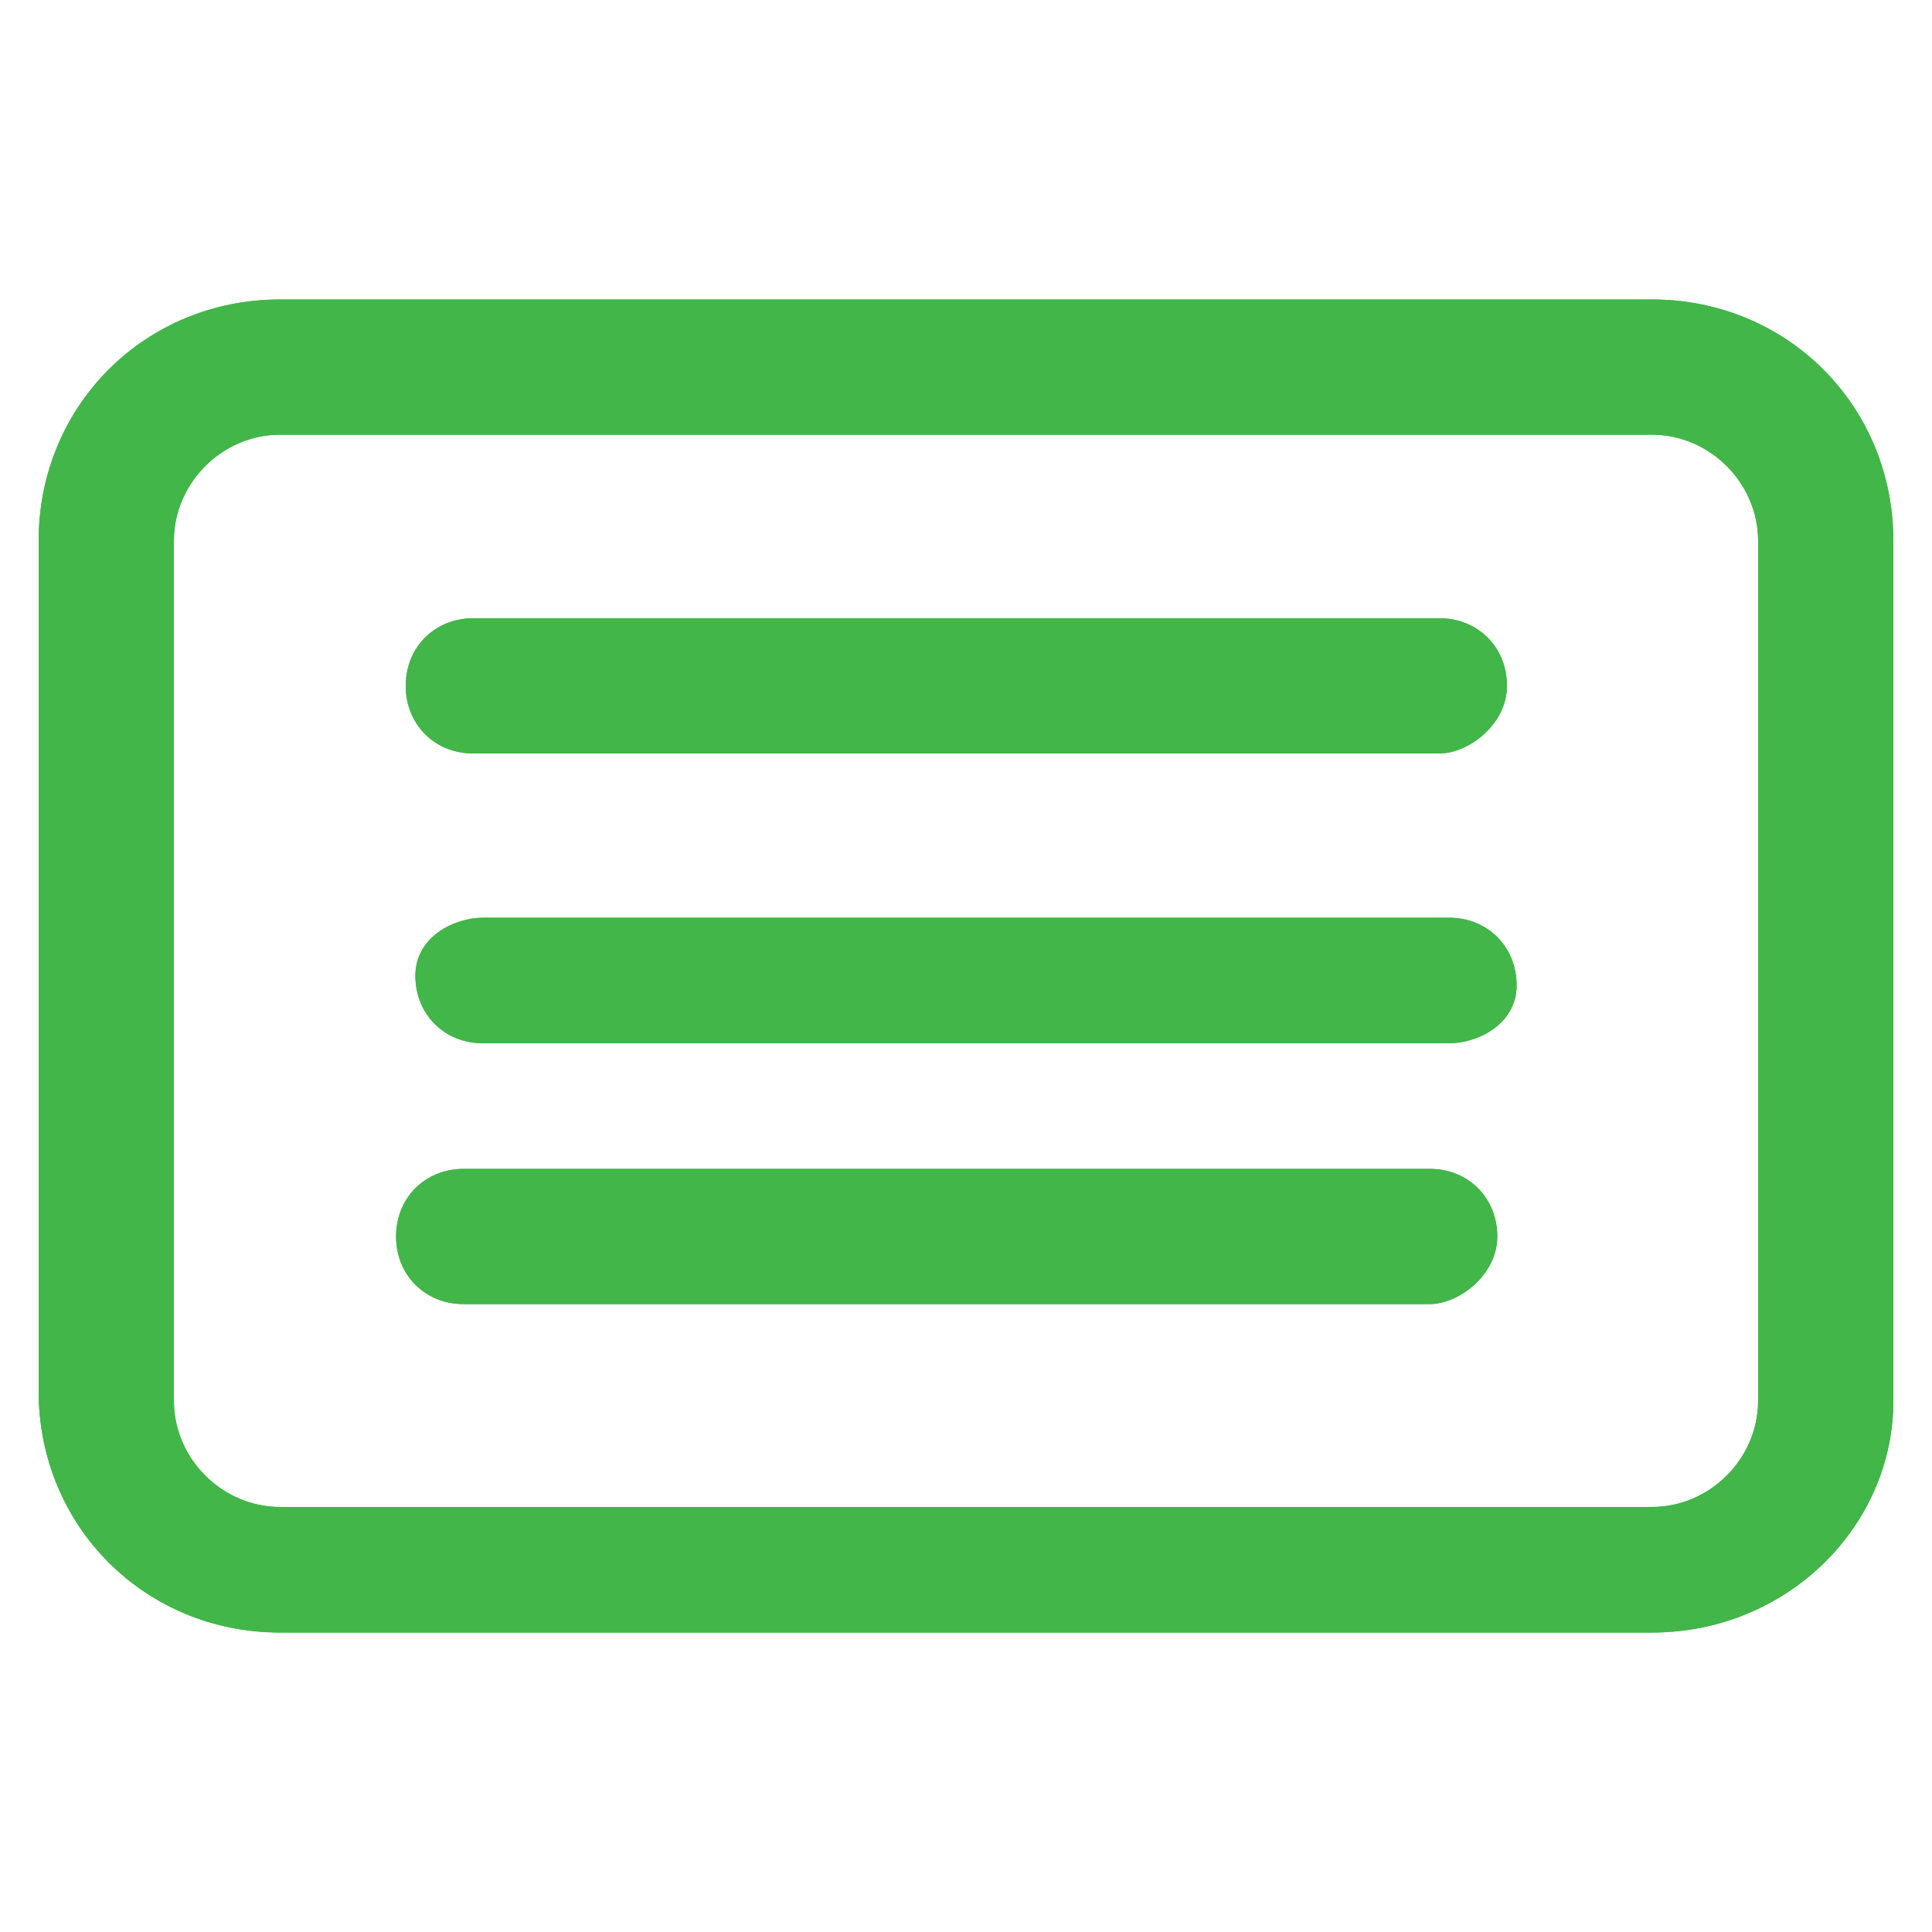 <?xml version="1.0" encoding="utf-8"?>
<!-- Generator: Adobe Illustrator 24.3.0, SVG Export Plug-In . SVG Version: 6.00 Build 0)  -->
<svg version="1.1" id="Layer_1" xmlns="http://www.w3.org/2000/svg" xmlns:xlink="http://www.w3.org/1999/xlink" x="0px" y="0px"
	 viewBox="0 0 20 20" style="enable-background:new 0 0 20 20;" xml:space="preserve">
<style type="text/css">
	.st0{fill:#010101;stroke:#000000;stroke-width:0.446;stroke-miterlimit:10;}
	.st1{fill:none;stroke:#010101;stroke-width:1.2;stroke-linecap:round;stroke-linejoin:round;stroke-miterlimit:9.333;}
	.st2{fill:none;stroke:#010101;stroke-width:0.955;stroke-linecap:round;stroke-linejoin:round;stroke-miterlimit:9.333;}
	.st3{fill:#010101;}
	.st4{fill:none;stroke:#010101;stroke-width:1.141;stroke-linecap:round;stroke-linejoin:round;stroke-miterlimit:9.333;}
	.st5{fill:none;stroke:#010101;stroke-width:0.754;stroke-linecap:round;stroke-linejoin:round;stroke-miterlimit:9.333;}
	.st6{fill:none;stroke:#010101;stroke-width:0.949;stroke-linecap:round;stroke-linejoin:round;stroke-miterlimit:9.333;}
	.st7{fill:none;stroke:#010101;stroke-width:0.863;stroke-linecap:round;stroke-linejoin:round;stroke-miterlimit:9.333;}
	.st8{fill:none;stroke:#010101;stroke-width:1.035;stroke-linecap:round;stroke-linejoin:round;stroke-miterlimit:9.333;}
	.st9{fill:none;stroke:#010101;stroke-width:0.776;stroke-linecap:round;stroke-linejoin:round;stroke-miterlimit:9.333;}
	.st10{fill:#010101;stroke:#000000;stroke-width:0.47;stroke-miterlimit:10;}
	.st11{fill:none;stroke:#010101;stroke-width:1.392;stroke-linecap:round;stroke-linejoin:round;stroke-miterlimit:9.333;}
	.st12{fill:none;stroke:#010101;stroke-width:1.3;stroke-linecap:round;stroke-linejoin:round;stroke-miterlimit:9.333;}
	.st13{fill:#010101;stroke:#010101;stroke-width:0.2;stroke-miterlimit:10;}
	.st14{fill:#42B649;stroke:#42B649;stroke-width:0.256;stroke-miterlimit:10;}
	.st15{fill:none;stroke:#010101;stroke-width:1.476;stroke-linecap:round;stroke-linejoin:round;stroke-miterlimit:9.333;}
	.st16{fill:none;stroke:#010101;stroke-width:1.239;stroke-linecap:round;stroke-linejoin:round;stroke-miterlimit:9.333;}
	.st17{fill:none;stroke:#010101;stroke-width:1.4;stroke-linecap:round;stroke-linejoin:round;stroke-miterlimit:9.333;}
	.st18{fill:none;stroke:#010101;stroke-width:1.351;stroke-linecap:round;stroke-linejoin:round;stroke-miterlimit:9.333;}
	.st19{fill:#42B649;stroke:#42B649;stroke-width:0.6;stroke-miterlimit:10;}
	.st20{fill:#42B649;}
	.st21{fill:none;stroke:#010101;stroke-width:1.337;stroke-linecap:round;stroke-linejoin:round;stroke-miterlimit:9.333;}
	.st22{fill:none;stroke:#010101;stroke-width:1.459;stroke-linecap:round;stroke-linejoin:round;stroke-miterlimit:9.333;}
</style>
<g>
	<g>
		<g>
			<path class="st20" d="M17.1,16.9H2.9c-1.4,0-2.5-1.1-2.5-2.5V5.6c0-1.4,1.1-2.5,2.5-2.5h14.2c1.4,0,2.5,1.1,2.5,2.5v8.9
				C19.6,15.8,18.5,16.9,17.1,16.9z M2.9,4.5C2.3,4.5,1.8,5,1.8,5.6v8.9c0,0.6,0.5,1.1,1.1,1.1h14.2c0.6,0,1.1-0.5,1.1-1.1V5.6
				c0-0.6-0.5-1.1-1.1-1.1H2.9z"/>
		</g>
		<g>
			<path class="st20" d="M15,10.8H5c-0.4,0-0.7-0.3-0.7-0.7S4.7,9.5,5,9.5h10c0.4,0,0.7,0.3,0.7,0.7S15.3,10.8,15,10.8z"/>
		</g>
		<g>
			<path class="st20" d="M14.9,7.8h-10c-0.4,0-0.7-0.3-0.7-0.7s0.3-0.7,0.7-0.7h10c0.4,0,0.7,0.3,0.7,0.7S15.2,7.8,14.9,7.8z"/>
		</g>
		<g>
			<path class="st20" d="M14.8,13.5h-10c-0.4,0-0.7-0.3-0.7-0.7s0.3-0.7,0.7-0.7h10c0.4,0,0.7,0.3,0.7,0.7S15.1,13.5,14.8,13.5z"/>
		</g>
	</g>
	<g>
		<g>
			<path class="st20" d="M17.1,16.9H2.9c-1.4,0-2.5-1.1-2.5-2.5V5.6c0-1.4,1.1-2.5,2.5-2.5h14.2c1.4,0,2.5,1.1,2.5,2.5v8.9
				C19.6,15.8,18.5,16.9,17.1,16.9z M2.9,4.5C2.3,4.5,1.8,5,1.8,5.6v8.9c0,0.6,0.5,1.1,1.1,1.1h14.2c0.6,0,1.1-0.5,1.1-1.1V5.6
				c0-0.6-0.5-1.1-1.1-1.1H2.9z"/>
		</g>
		<g>
			<path class="st20" d="M15,10.8H5c-0.4,0-0.7-0.3-0.7-0.7S4.7,9.5,5,9.5h10c0.4,0,0.7,0.3,0.7,0.7S15.3,10.8,15,10.8z"/>
		</g>
		<g>
			<path class="st20" d="M14.9,7.8h-10c-0.4,0-0.7-0.3-0.7-0.7s0.3-0.7,0.7-0.7h10c0.4,0,0.7,0.3,0.7,0.7S15.2,7.8,14.9,7.8z"/>
		</g>
		<g>
			<path class="st20" d="M14.8,13.5h-10c-0.4,0-0.7-0.3-0.7-0.7s0.3-0.7,0.7-0.7h10c0.4,0,0.7,0.3,0.7,0.7S15.1,13.5,14.8,13.5z"/>
		</g>
	</g>
</g>
</svg>
